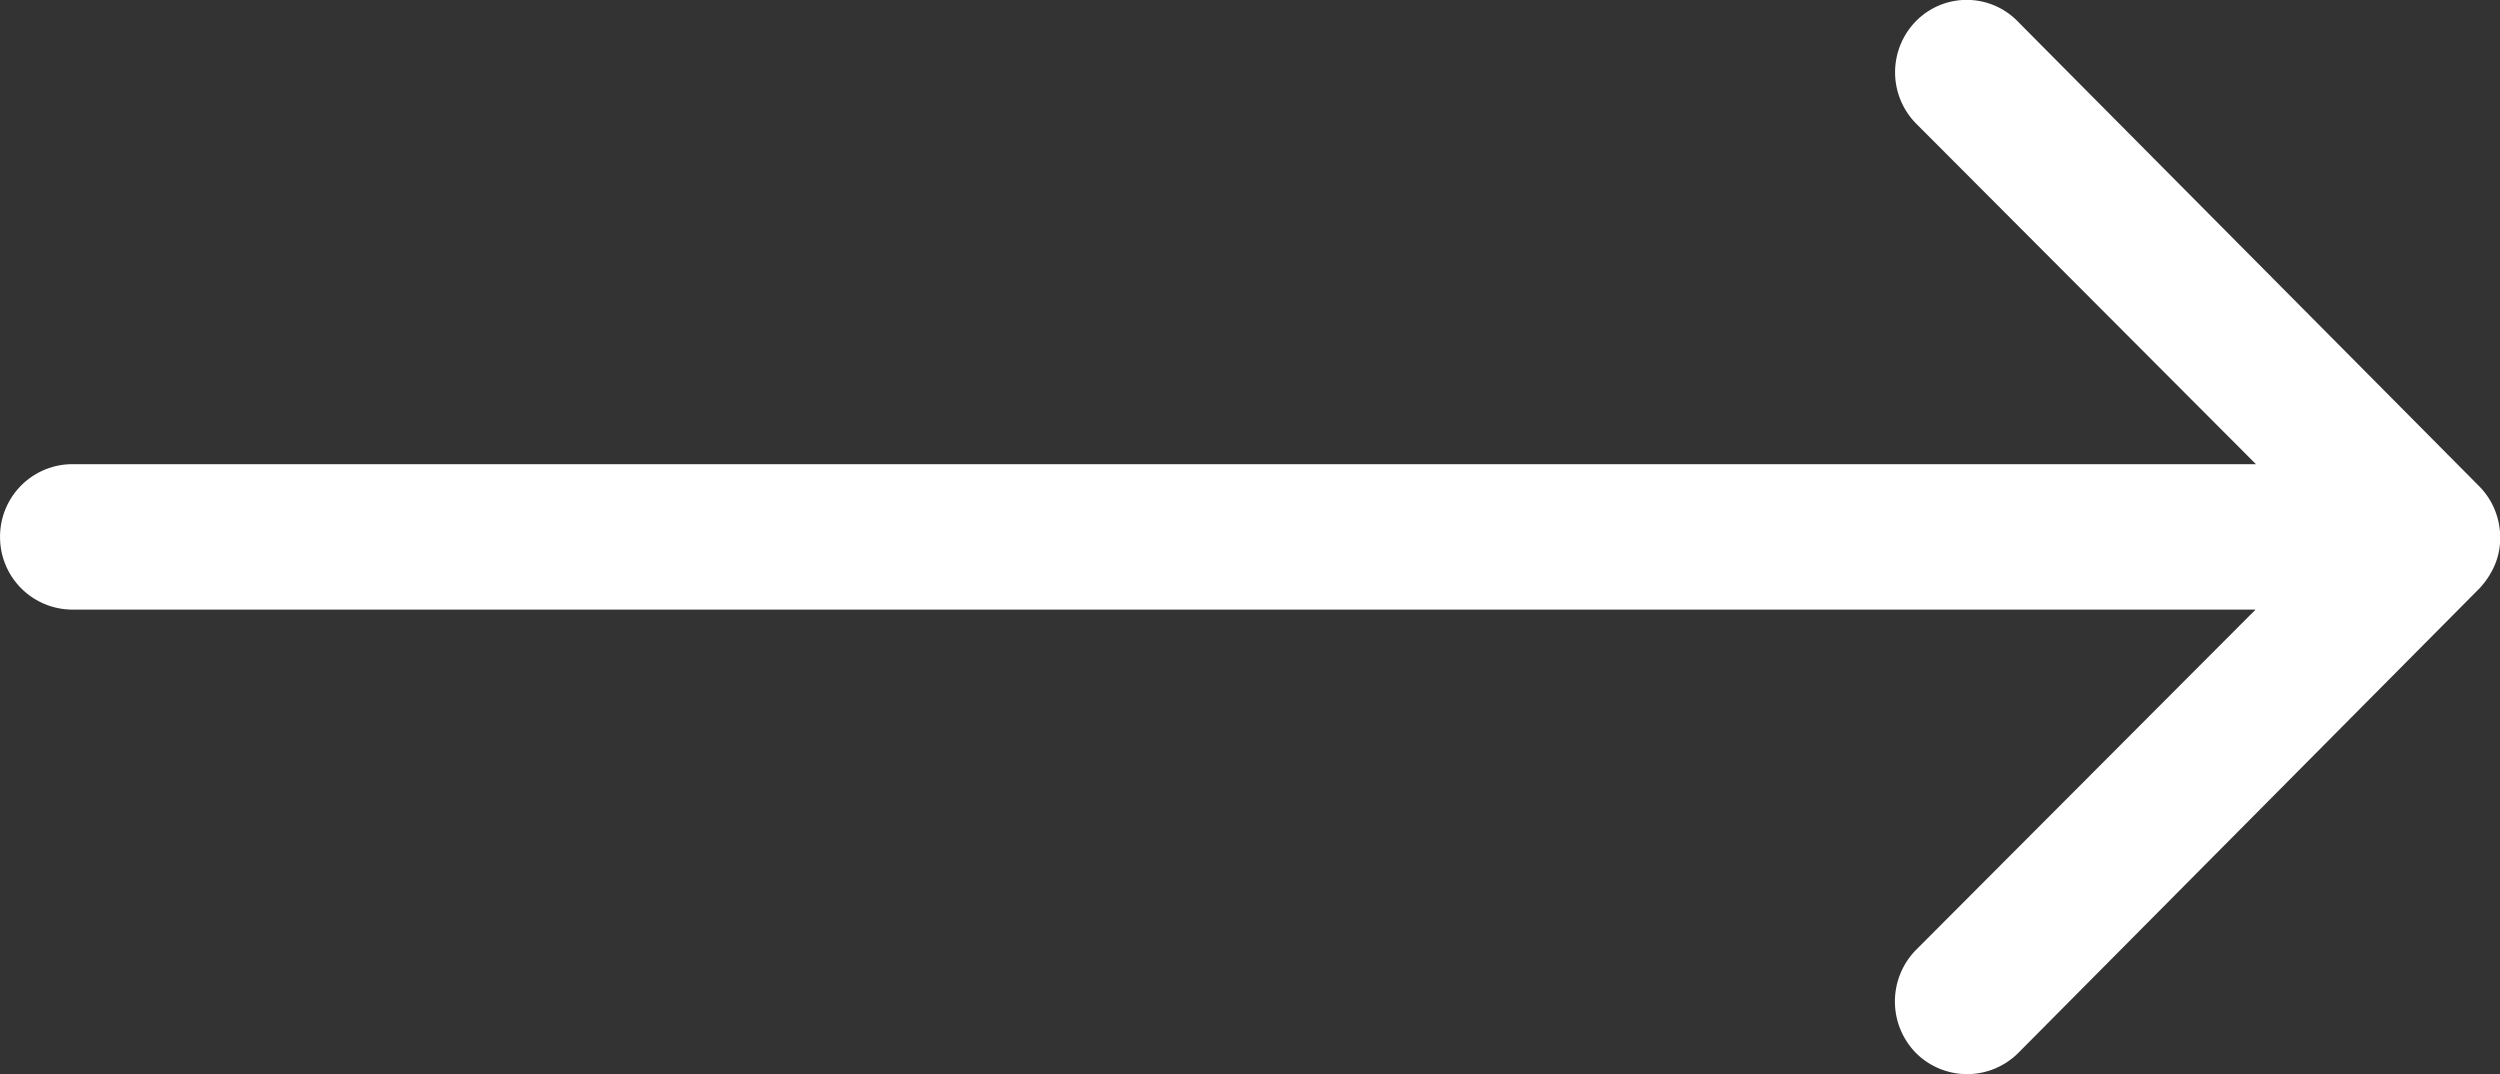 <svg xmlns="http://www.w3.org/2000/svg" width="52.949" height="22.75" viewBox="0 0 52.949 22.75">
  <rect x="0" y="0" width="52.949" height="22.75" fill="#333333" stroke="none"/>
  <path id="Icon_ionic-ios-arrow-round-forward" data-name="Icon ionic-ios-arrow-round-forward" d="M29.629,11.687a1.548,1.548,0,0,0-.012,2.18l7.2,7.216H-9.434a1.535,1.535,0,0,0-1.528,1.54,1.535,1.535,0,0,0,1.528,1.54H36.809l-7.2,7.216a1.559,1.559,0,0,0,.012,2.18,1.534,1.534,0,0,0,2.168-.012l9.763-9.834h0a1.73,1.73,0,0,0,.32-.486,1.47,1.47,0,0,0,.118-.592,1.544,1.544,0,0,0-.438-1.078l-9.763-9.834A1.509,1.509,0,0,0,29.629,11.687Z" transform="translate(10.963 -11.252)" fill="#fff"/>
</svg>
